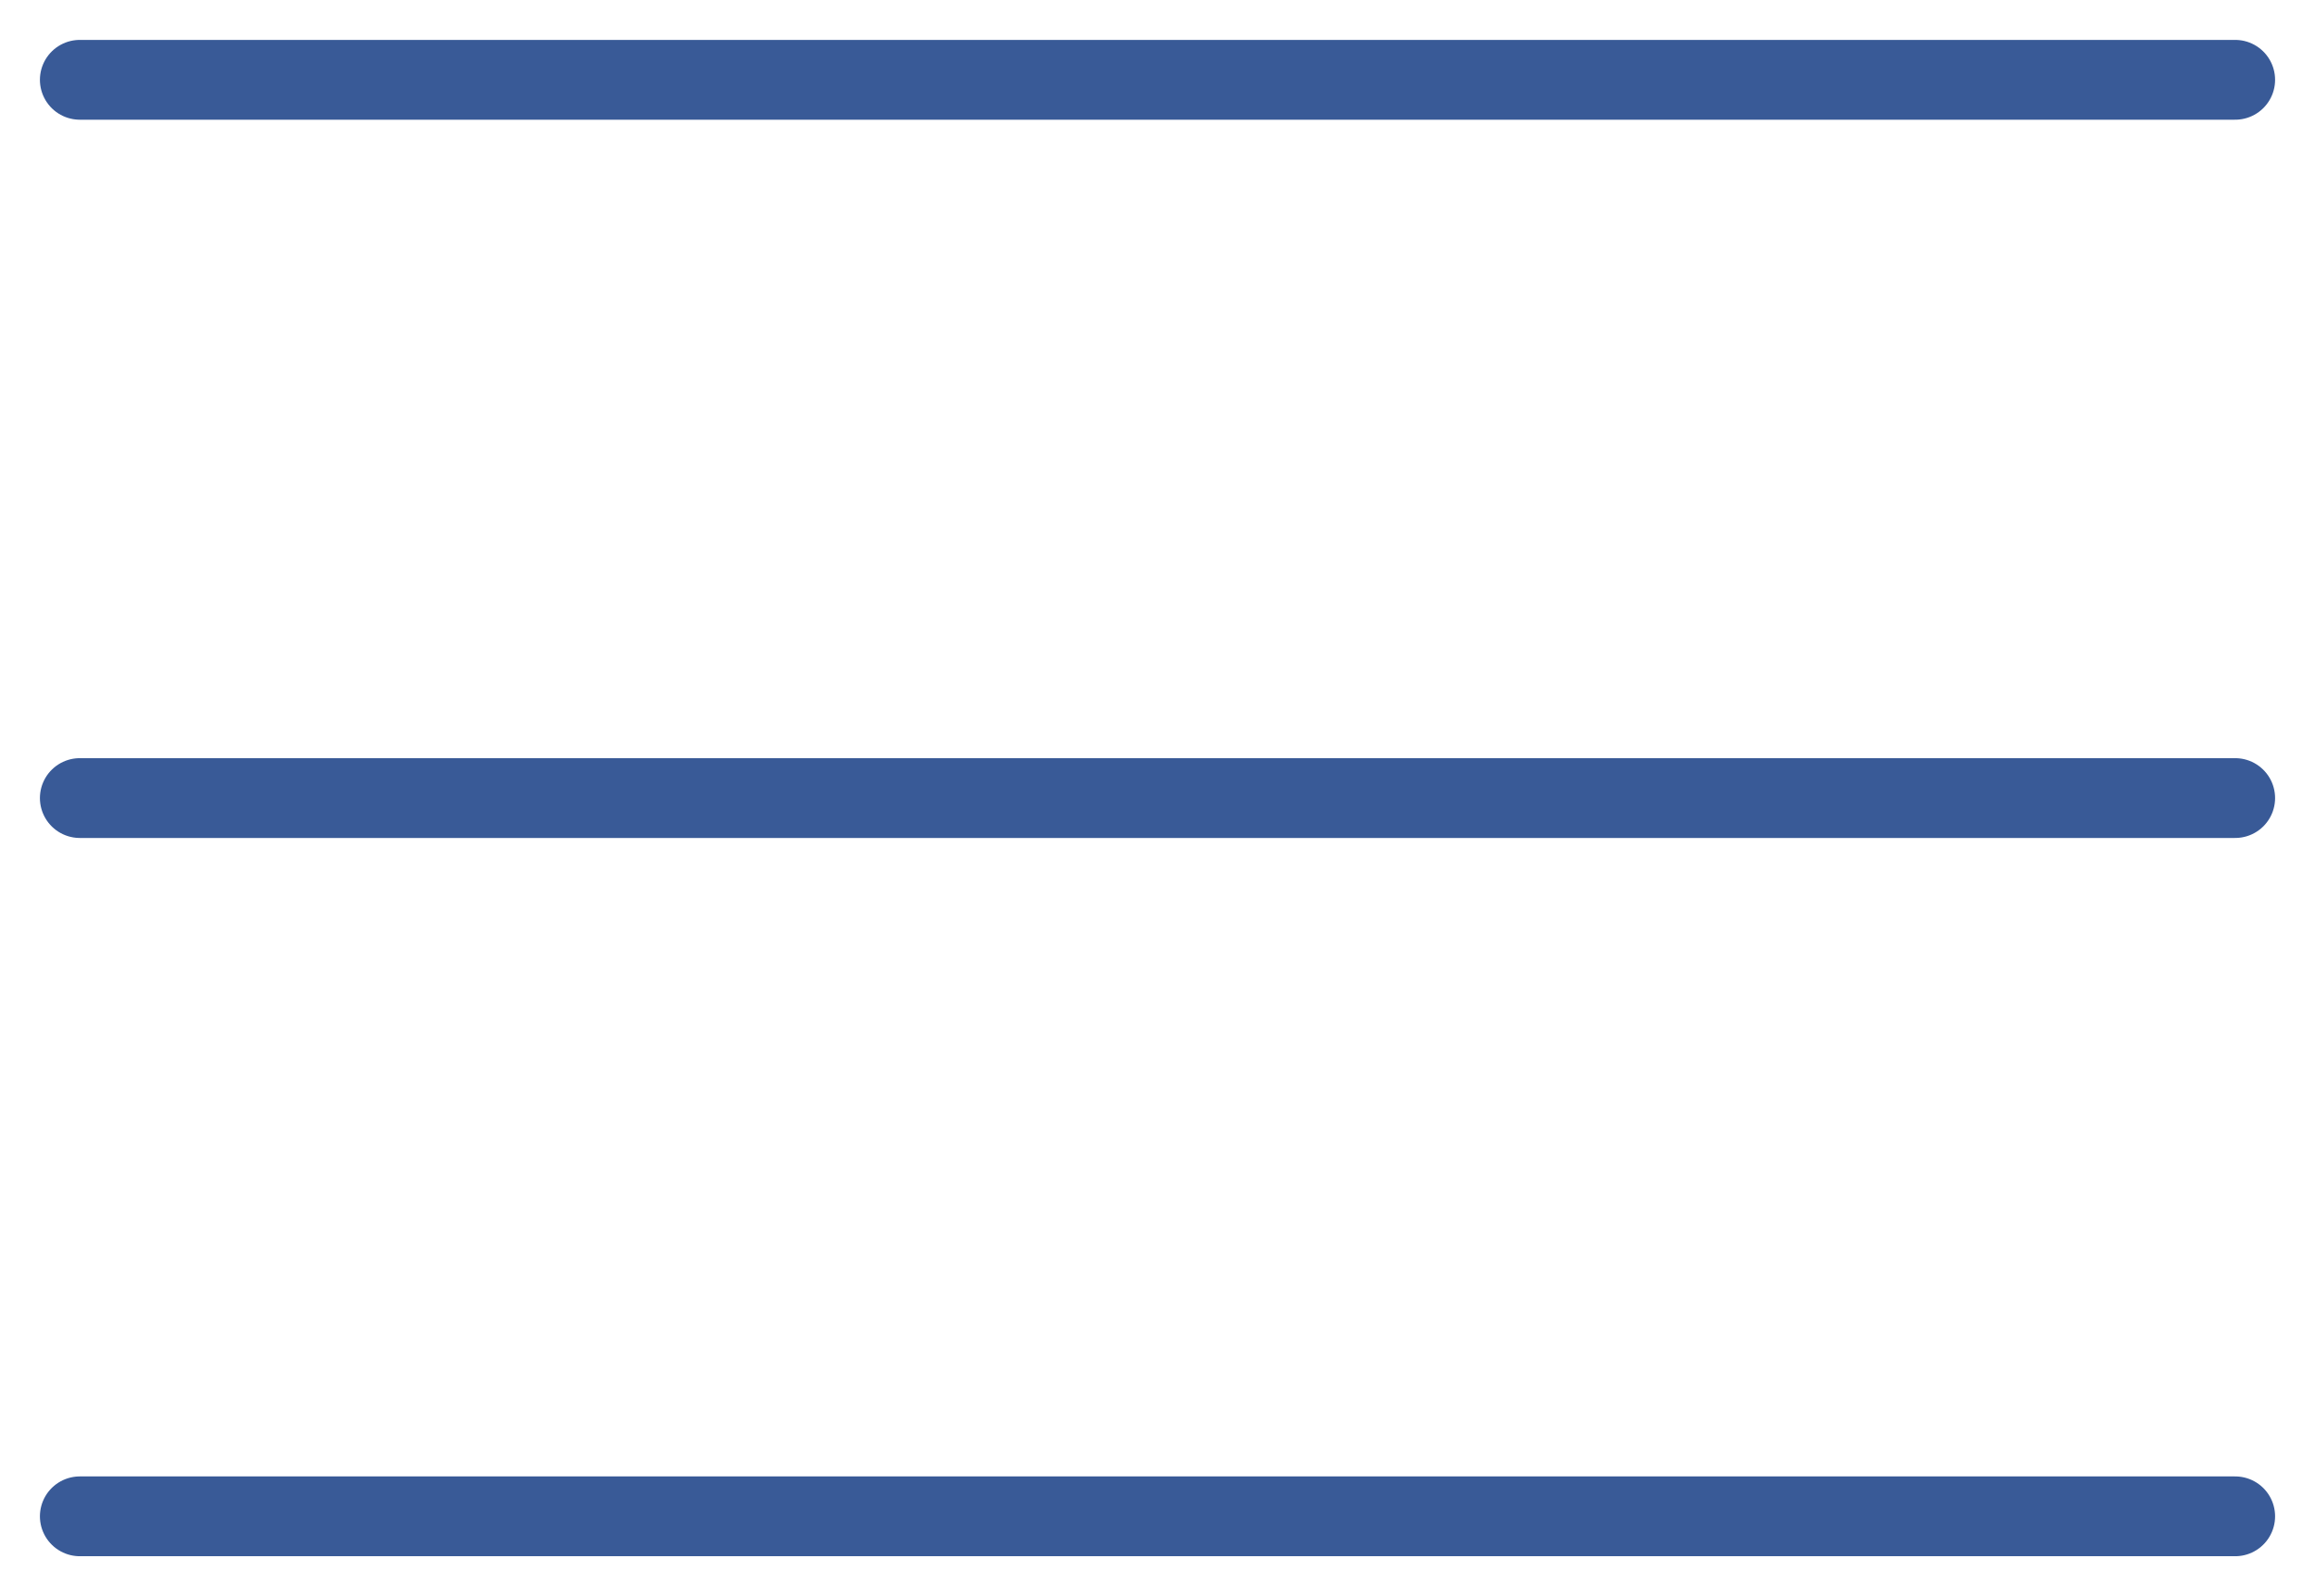 <?xml version="1.0" encoding="UTF-8"?> <svg xmlns="http://www.w3.org/2000/svg" width="29" height="20" viewBox="0 0 29 20" fill="none"><path d="M1 1H28" stroke="#395A97" stroke-linecap="round" stroke-linejoin="round"></path><path d="M1 10H28" stroke="#395A97" stroke-linecap="round" stroke-linejoin="round"></path><path d="M1 19H28" stroke="#395A97" stroke-linecap="round" stroke-linejoin="round"></path></svg> 